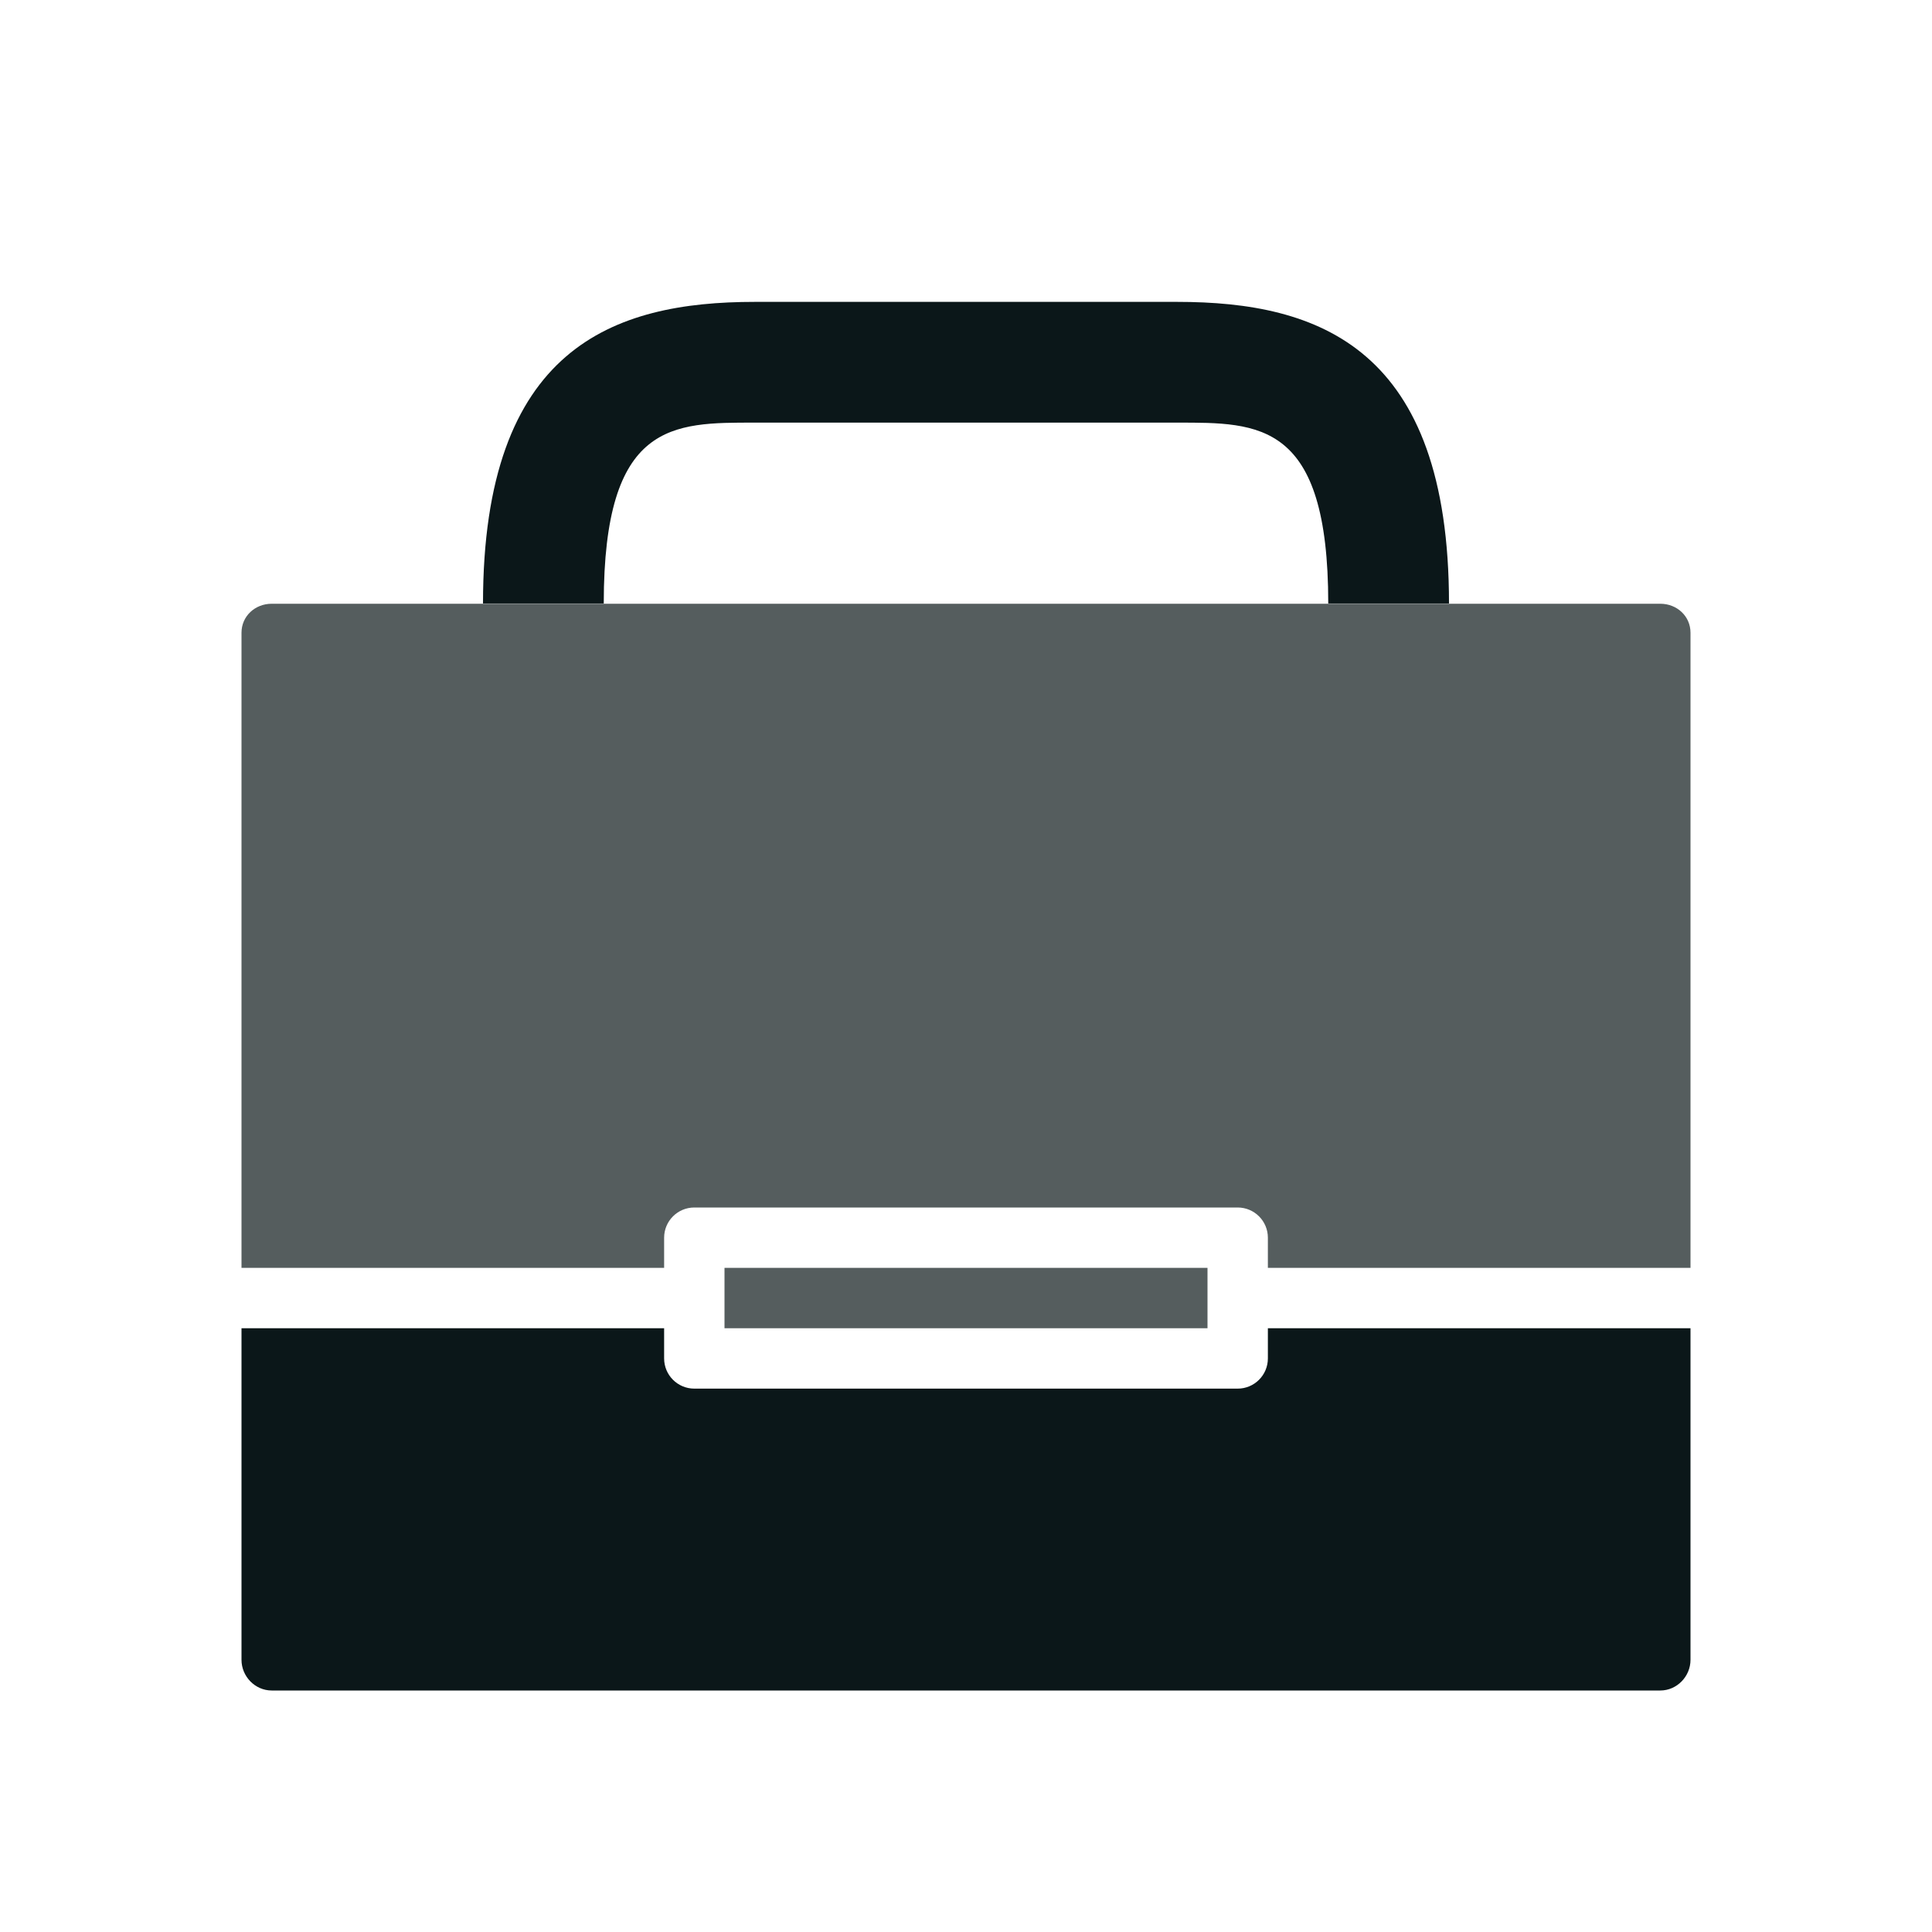 <?xml version="1.0" encoding="utf-8"?>
<!-- Uploaded to: SVG Repo, www.svgrepo.com, Generator: SVG Repo Mixer Tools -->
<svg version="1.1" id="Uploaded to svgrepo.com" xmlns="http://www.w3.org/2000/svg" xmlns:xlink="http://www.w3.org/1999/xlink" 
	 width="800px" height="800px" viewBox="0 0 32 32" xml:space="preserve">
<style type="text/css">
	.duotone_twee{fill:#555D5E;}
	.duotone_een{fill:#0B1719;}
	.st0{fill:none;}
</style>
<g>
	<path class="duotone_twee" d="M12,21h8v1h-8V21z M27.5,10h-23C4.225,10,4,10.205,4,10.48V21h7v-0.5c0-0.276,0.224-0.5,0.5-0.5h9
		c0.276,0,0.5,0.224,0.5,0.5V21h7V10.48C28,10.205,27.775,10,27.5,10z"/>
	<path class="duotone_een" d="M28,22v5.492C28,27.767,27.775,28,27.5,28h-23C4.225,28,4,27.767,4,27.492V22h7v0.5
		c0,0.276,0.224,0.5,0.5,0.5h9c0.276,0,0.5-0.224,0.5-0.5V22H28z M19.5,5h-7C10.156,5,8,5.758,8,9.996h2C10,6.977,11.146,7,12.5,7h7
		C20.854,7,22,6.977,22,9.996h2C24,5.758,21.844,5,19.5,5z"/>
</g>
</svg>